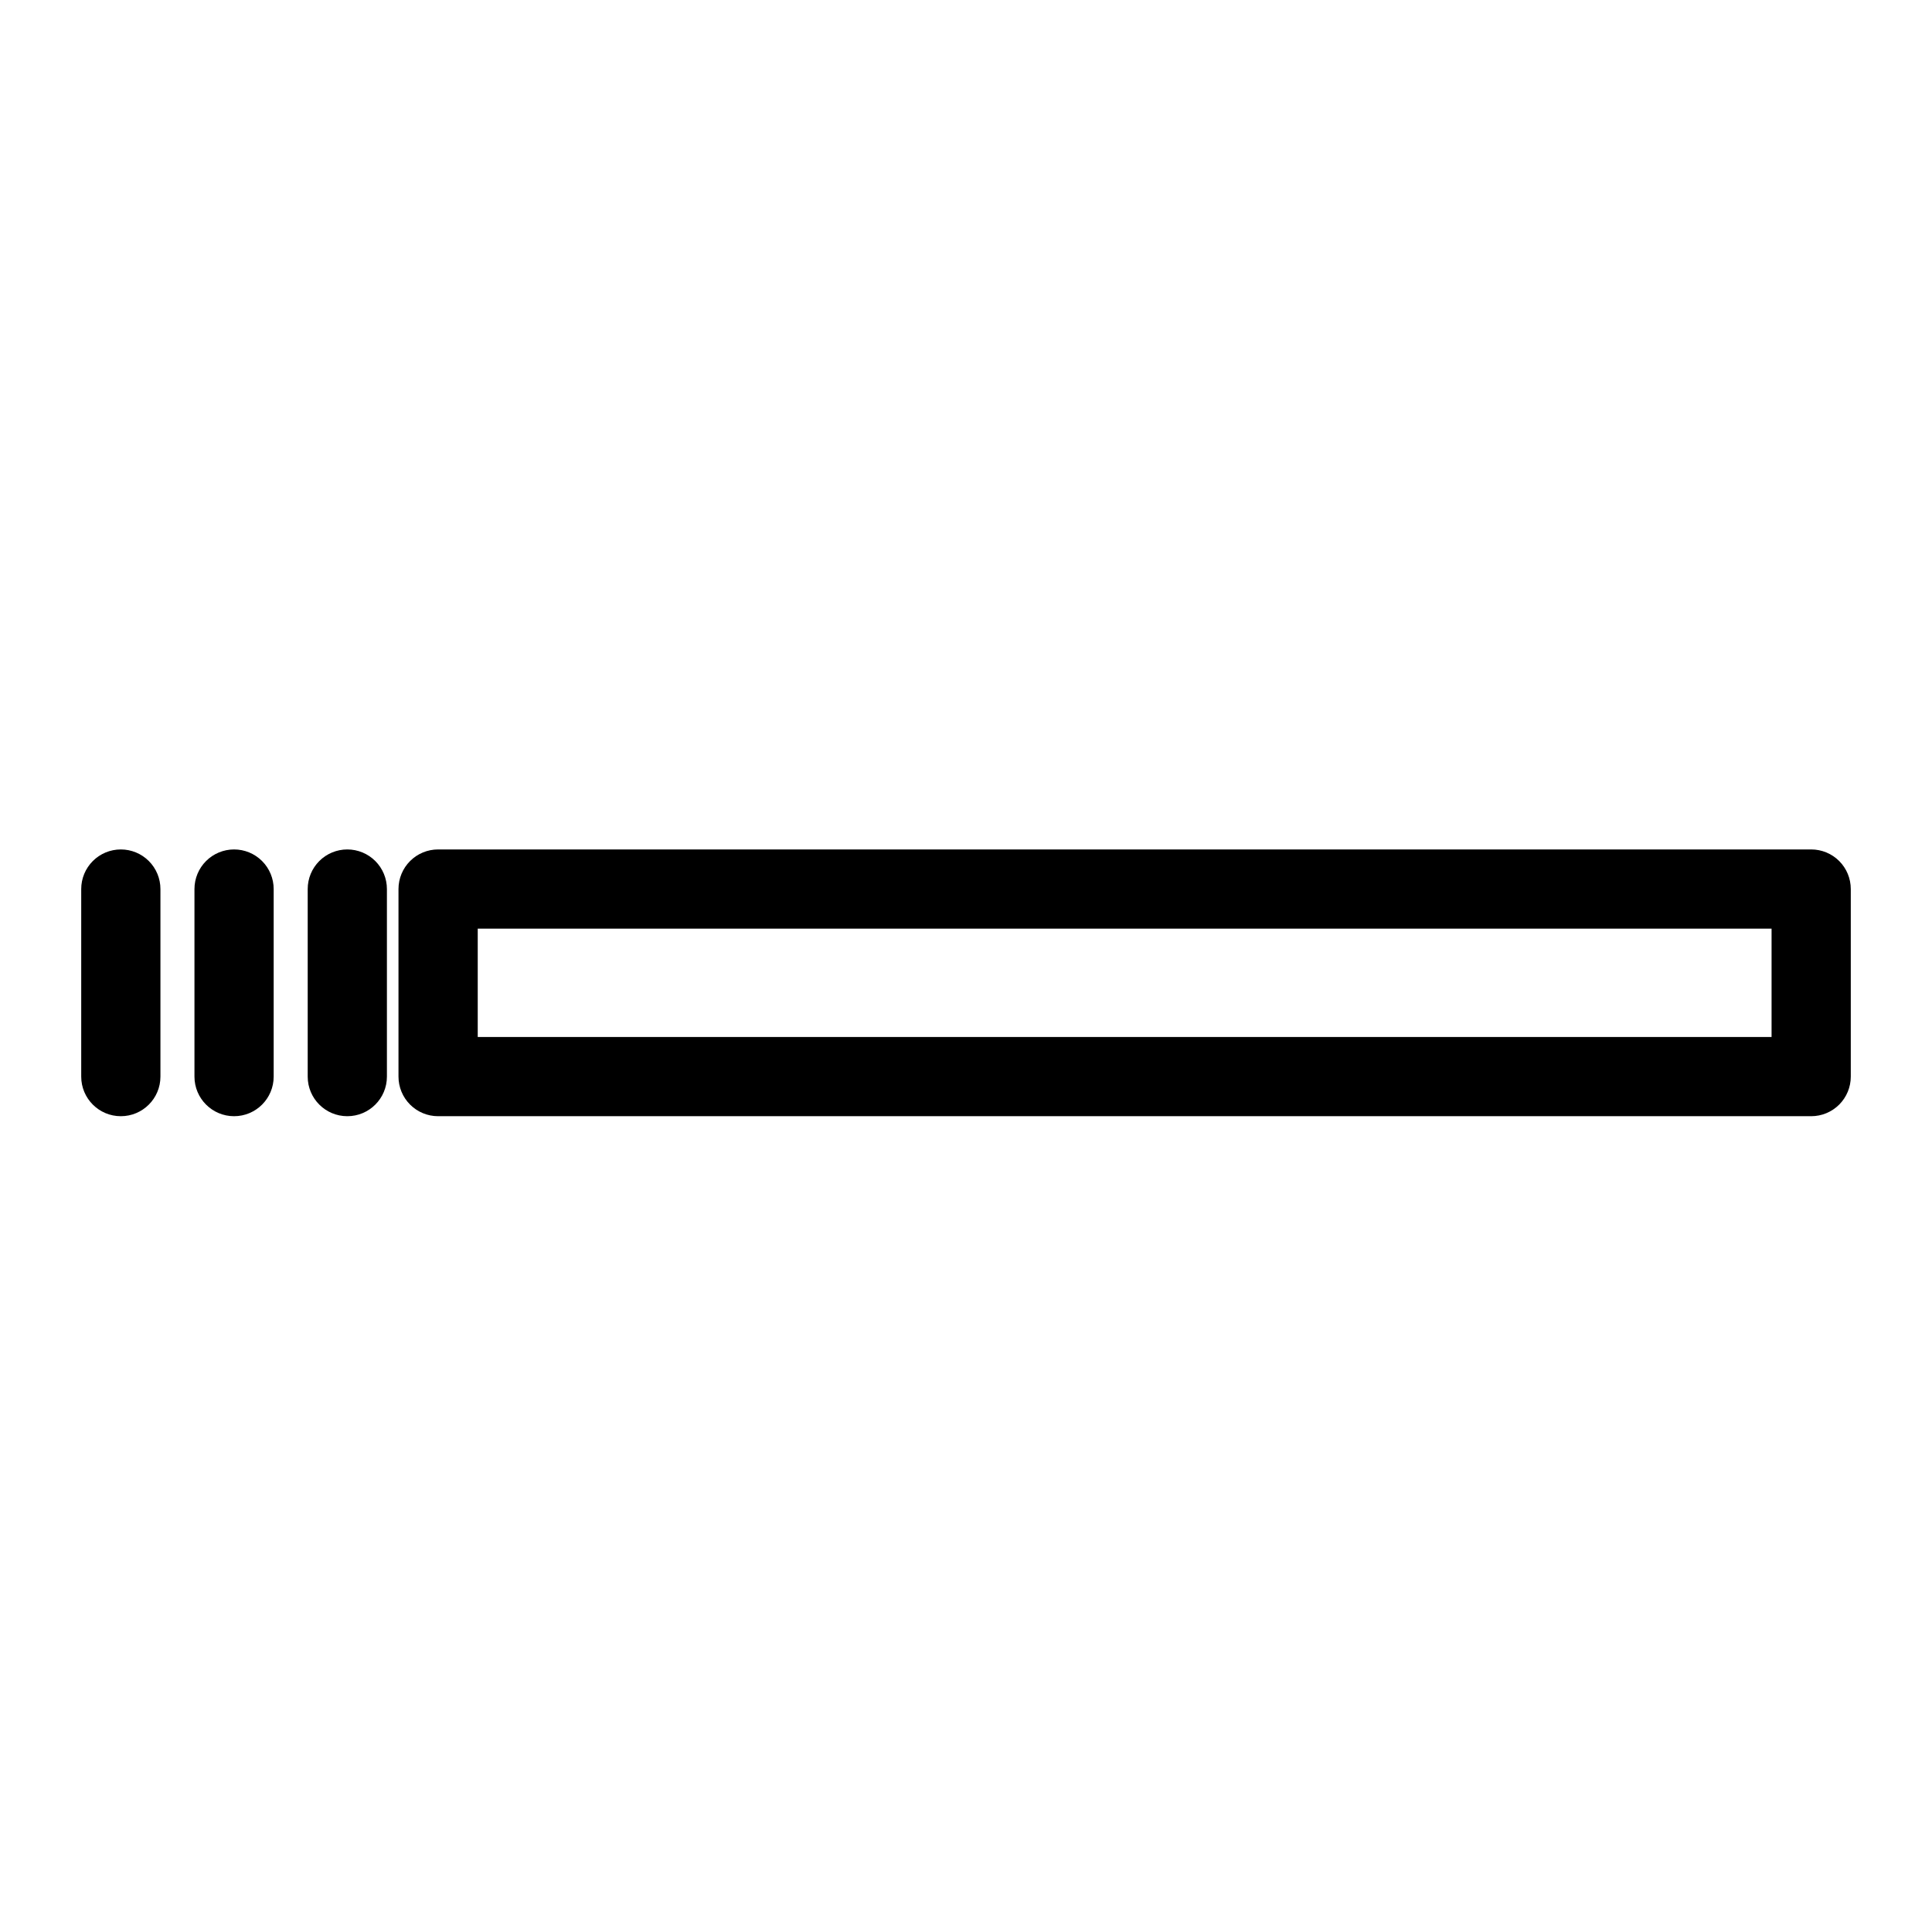 <?xml version="1.0" encoding="UTF-8"?>
<!-- Uploaded to: ICON Repo, www.svgrepo.com, Generator: ICON Repo Mixer Tools -->
<svg fill="#000000" width="800px" height="800px" version="1.1" viewBox="144 144 512 512" xmlns="http://www.w3.org/2000/svg">
 <g>
  <path d="m623.98 369.11h-363.88c-2.785 0-5.453 1.105-7.422 3.074s-3.074 4.637-3.074 7.422v49.703c0 2.781 1.105 5.453 3.074 7.422s4.637 3.074 7.422 3.074h363.88c2.785 0 5.457-1.105 7.426-3.074s3.074-4.641 3.07-7.422v-49.703c0.004-2.785-1.102-5.457-3.07-7.426s-4.641-3.074-7.426-3.07zm-10.496 49.703h-342.88v-28.711h342.88z"/>
  <path d="m236.04 369.11c-2.785 0-5.457 1.105-7.426 3.074-1.965 1.969-3.07 4.637-3.07 7.422v49.703c0 5.797 4.699 10.496 10.496 10.496s10.496-4.699 10.496-10.496v-49.703c0-2.785-1.105-5.453-3.074-7.422s-4.641-3.074-7.422-3.074z"/>
  <path d="m206.03 369.11c-2.785 0-5.453 1.105-7.422 3.074s-3.074 4.637-3.074 7.422v49.703c0 5.797 4.699 10.496 10.496 10.496s10.496-4.699 10.496-10.496v-49.703c0-2.785-1.105-5.453-3.074-7.422s-4.637-3.074-7.422-3.074z"/>
  <path d="m176.02 369.11c-2.785 0-5.453 1.105-7.422 3.074s-3.074 4.637-3.074 7.422v49.703c0 5.797 4.699 10.496 10.496 10.496s10.496-4.699 10.496-10.496v-49.703c0-2.785-1.105-5.453-3.074-7.422s-4.641-3.074-7.422-3.074z"/>
 </g>
</svg>